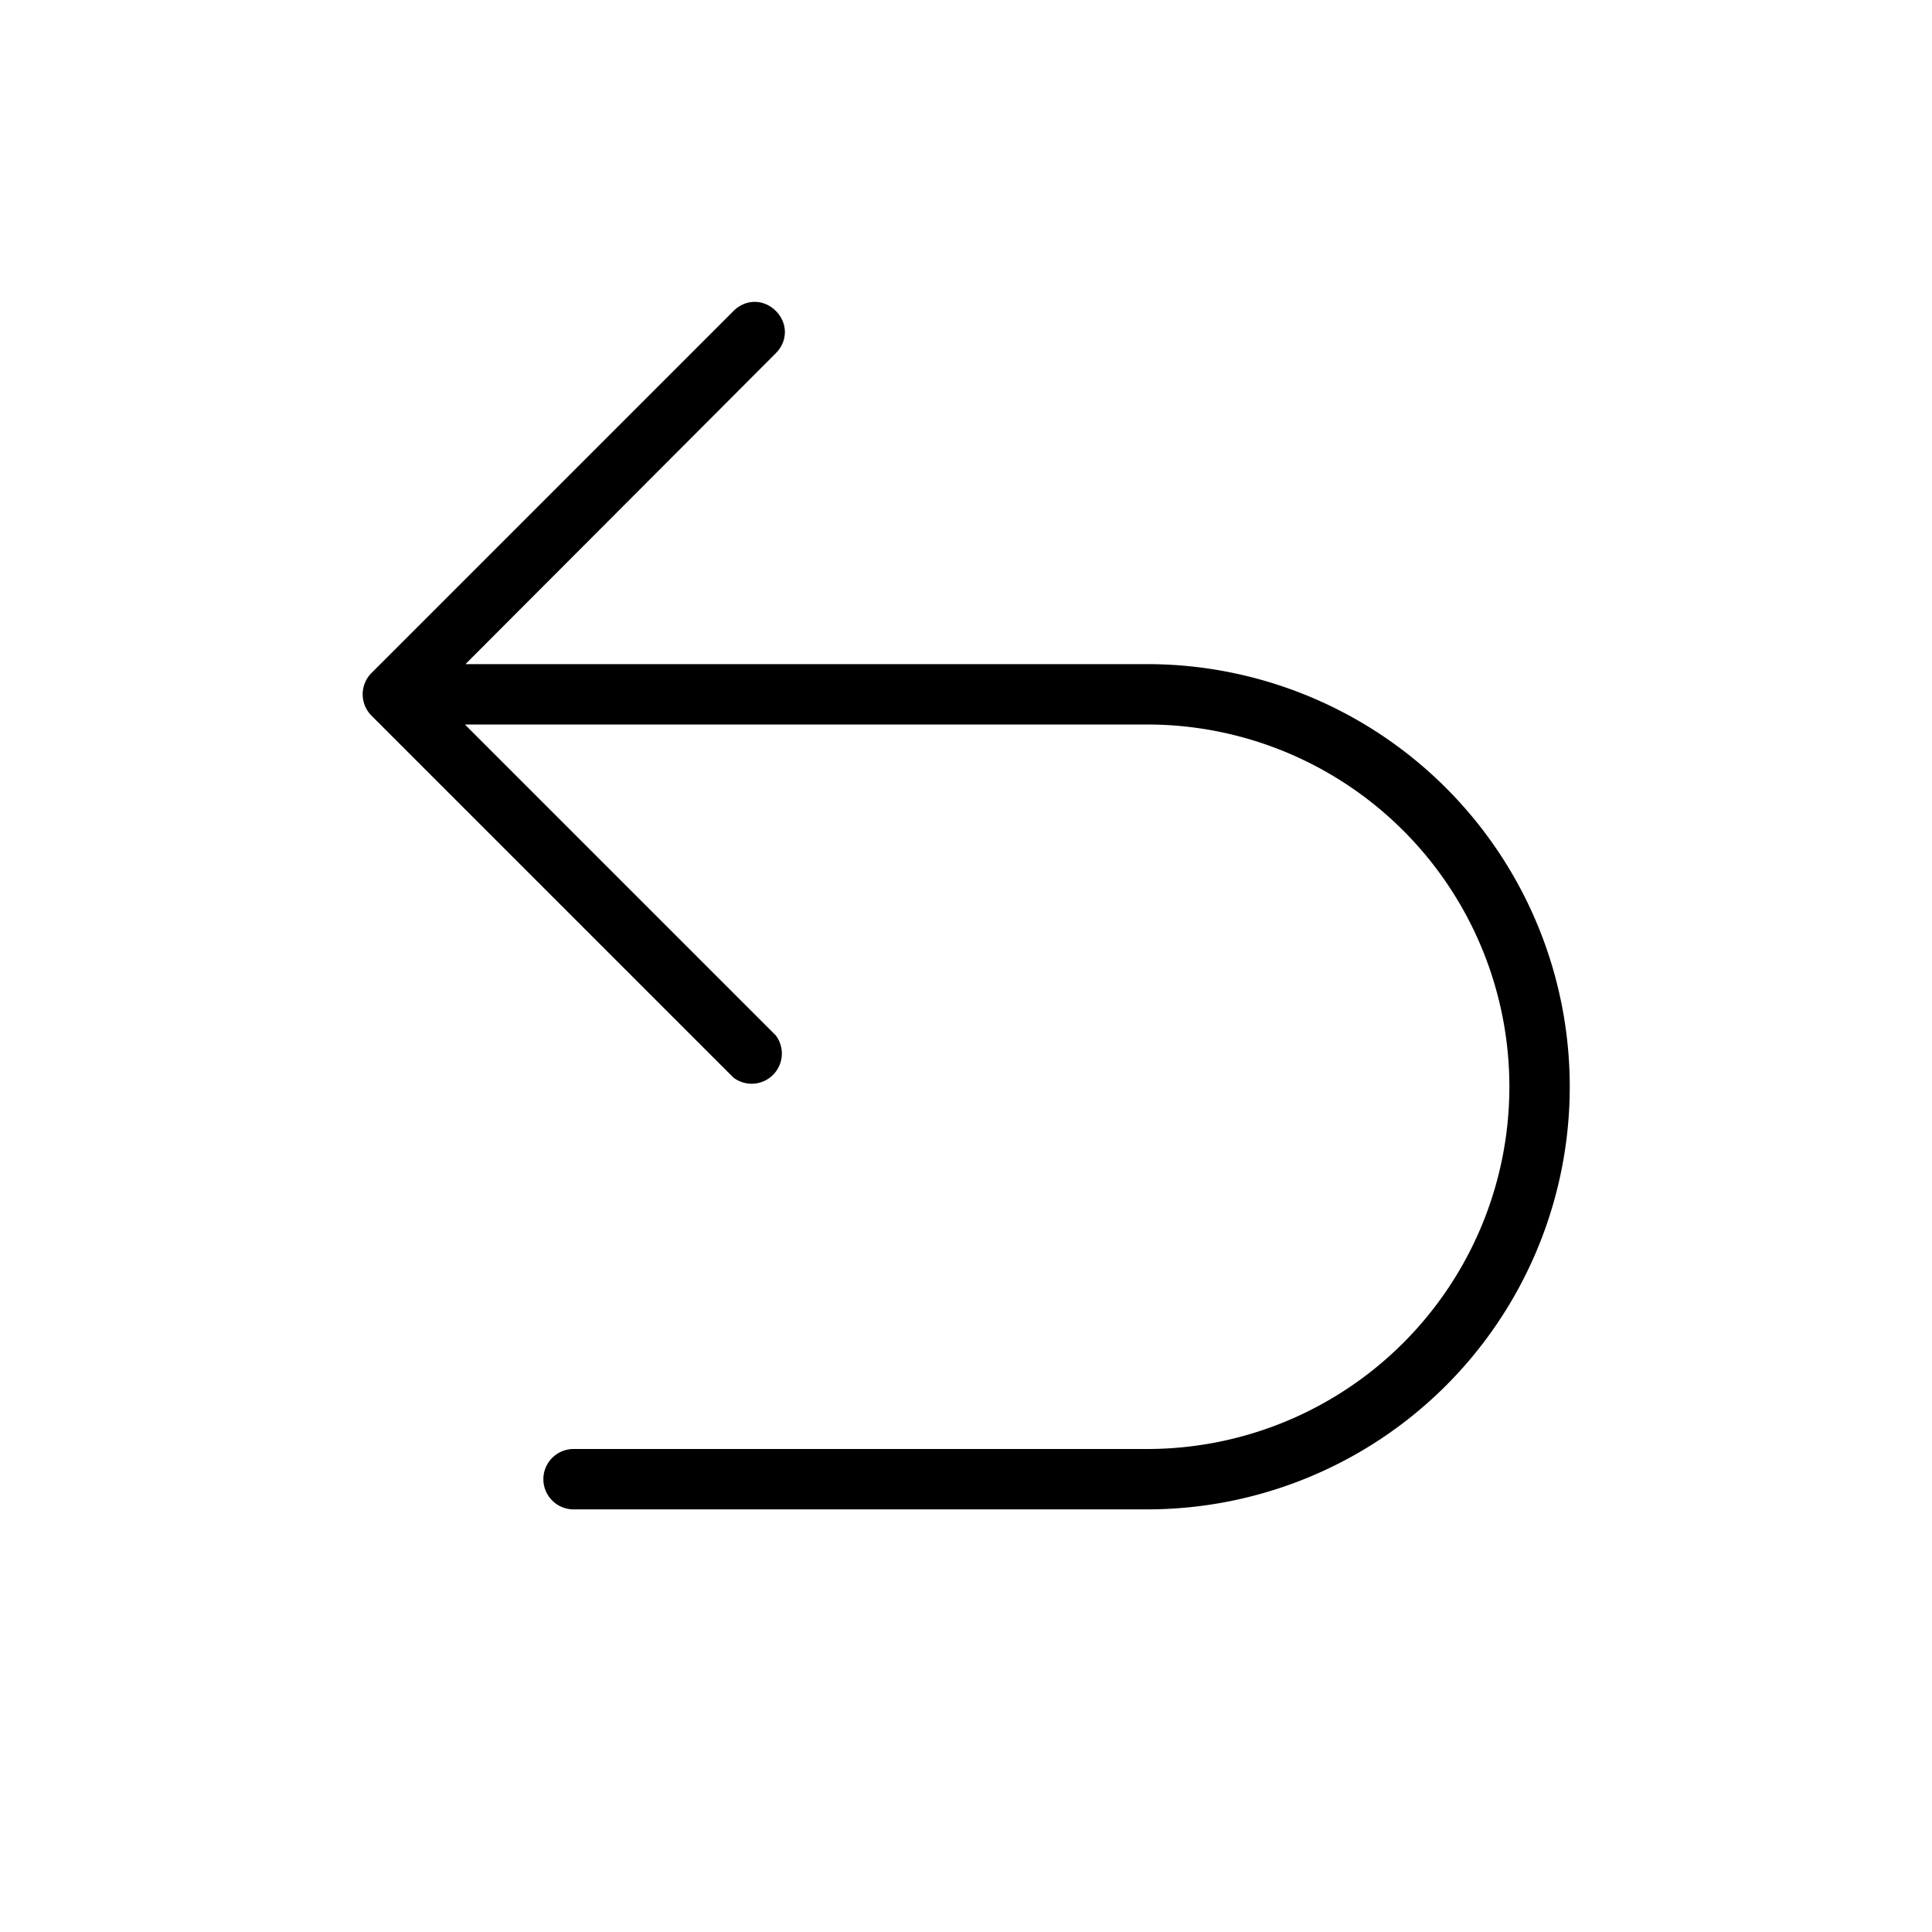 <svg width="32" height="32" viewBox="0 0 32 32" xmlns="http://www.w3.org/2000/svg"><path d="M12.85 5.15c.2.2.2.5 0 .7L7.71 11H19a7 7 0 1 1 0 14H9.5a.5.5 0 0 1 0-1H19a6 6 0 0 0 0-12H7.7l5.15 5.15a.5.5 0 0 1-.7.7l-6-6a.5.5 0 0 1 0-.7l6-6c.2-.2.5-.2.7 0Z"/></svg>
